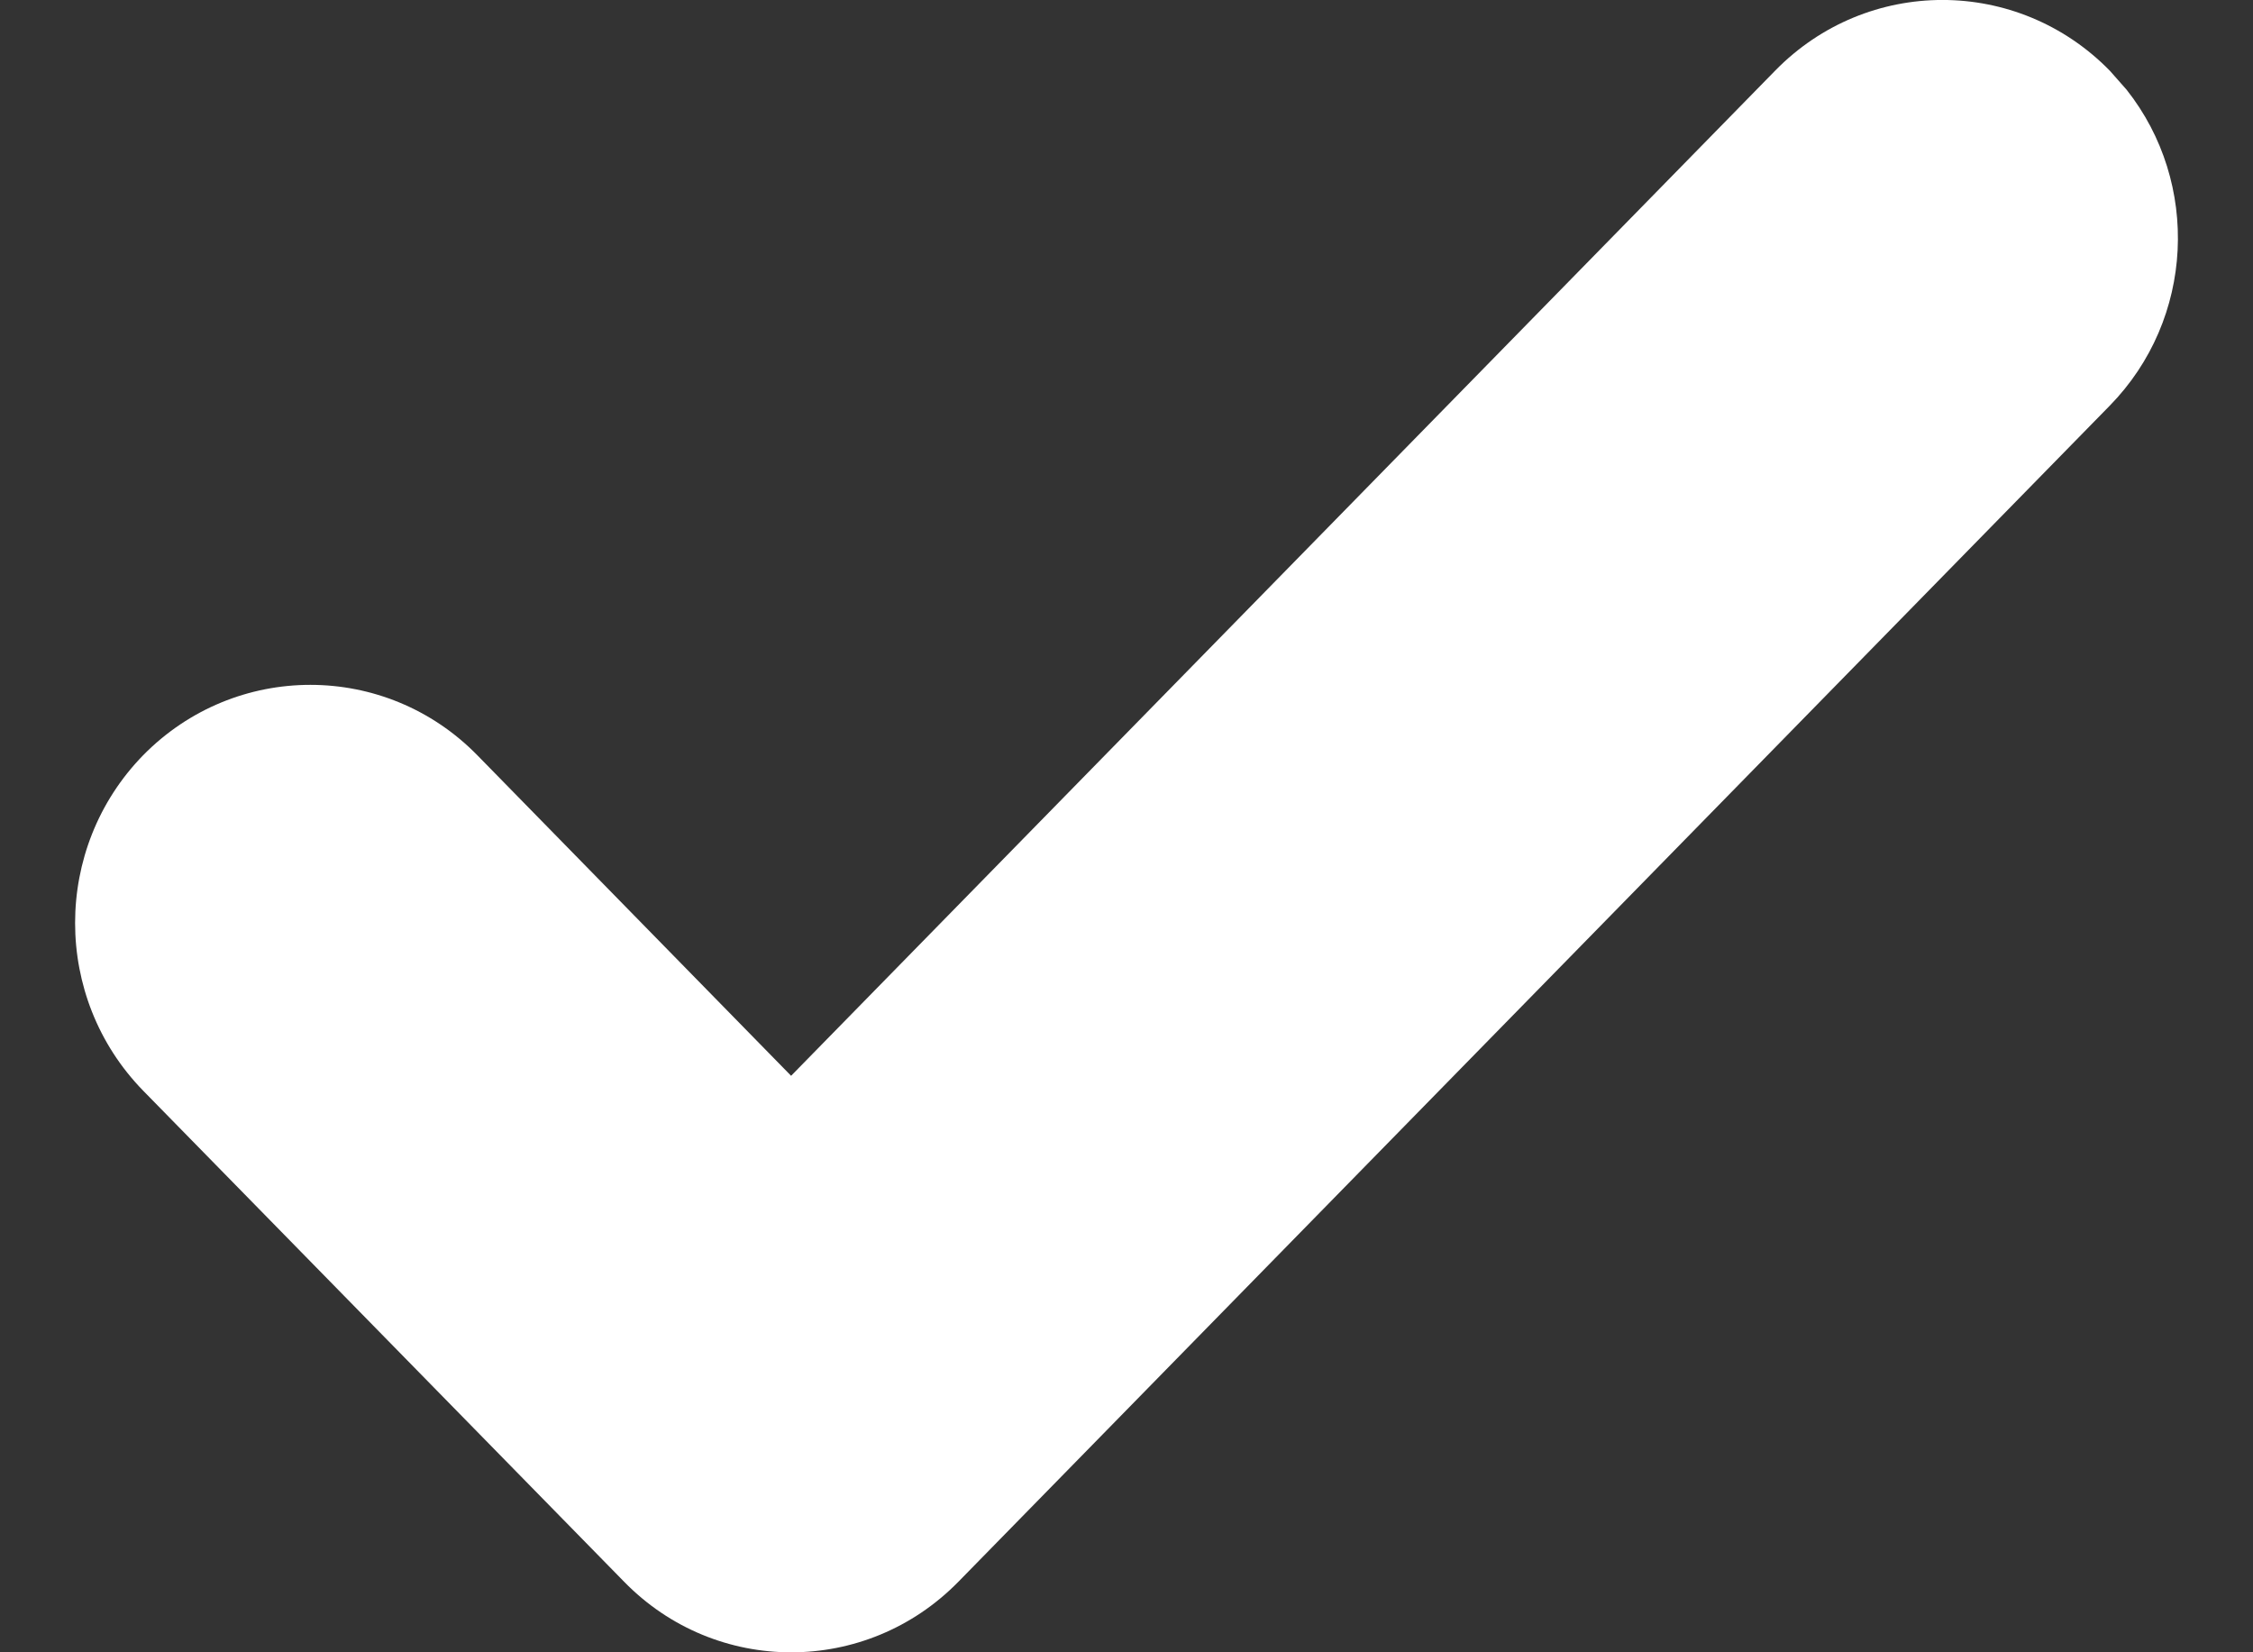 <?xml version="1.0" encoding="UTF-8"?>
<svg width="15px" height="11px" viewBox="0 0 15 11" version="1.1" xmlns="http://www.w3.org/2000/svg" xmlns:xlink="http://www.w3.org/1999/xlink">
    <rect x="0" y="0" width="15" height="11" fill="#333333" stroke="none"/>
    <title>check</title>
    <g id="Symbols" stroke="none" stroke-width="1" fill="none" fill-rule="evenodd">
        <path d="M11.819,0.47 L5.267,7.162 L3.179,5.029 C2.567,4.403 1.567,4.403 0.953,5.028 C0.349,5.647 0.349,6.642 0.953,7.261 L4.155,10.53 C4.767,11.157 5.767,11.157 6.381,10.53 L14.046,2.701 C14.611,2.124 14.649,1.218 14.159,0.598 L14.046,0.47 C13.432,-0.157 12.432,-0.157 11.819,0.47 Z" id="check" fill="#FFFFFF" fill-rule="nonzero"></path>
    </g>
</svg>